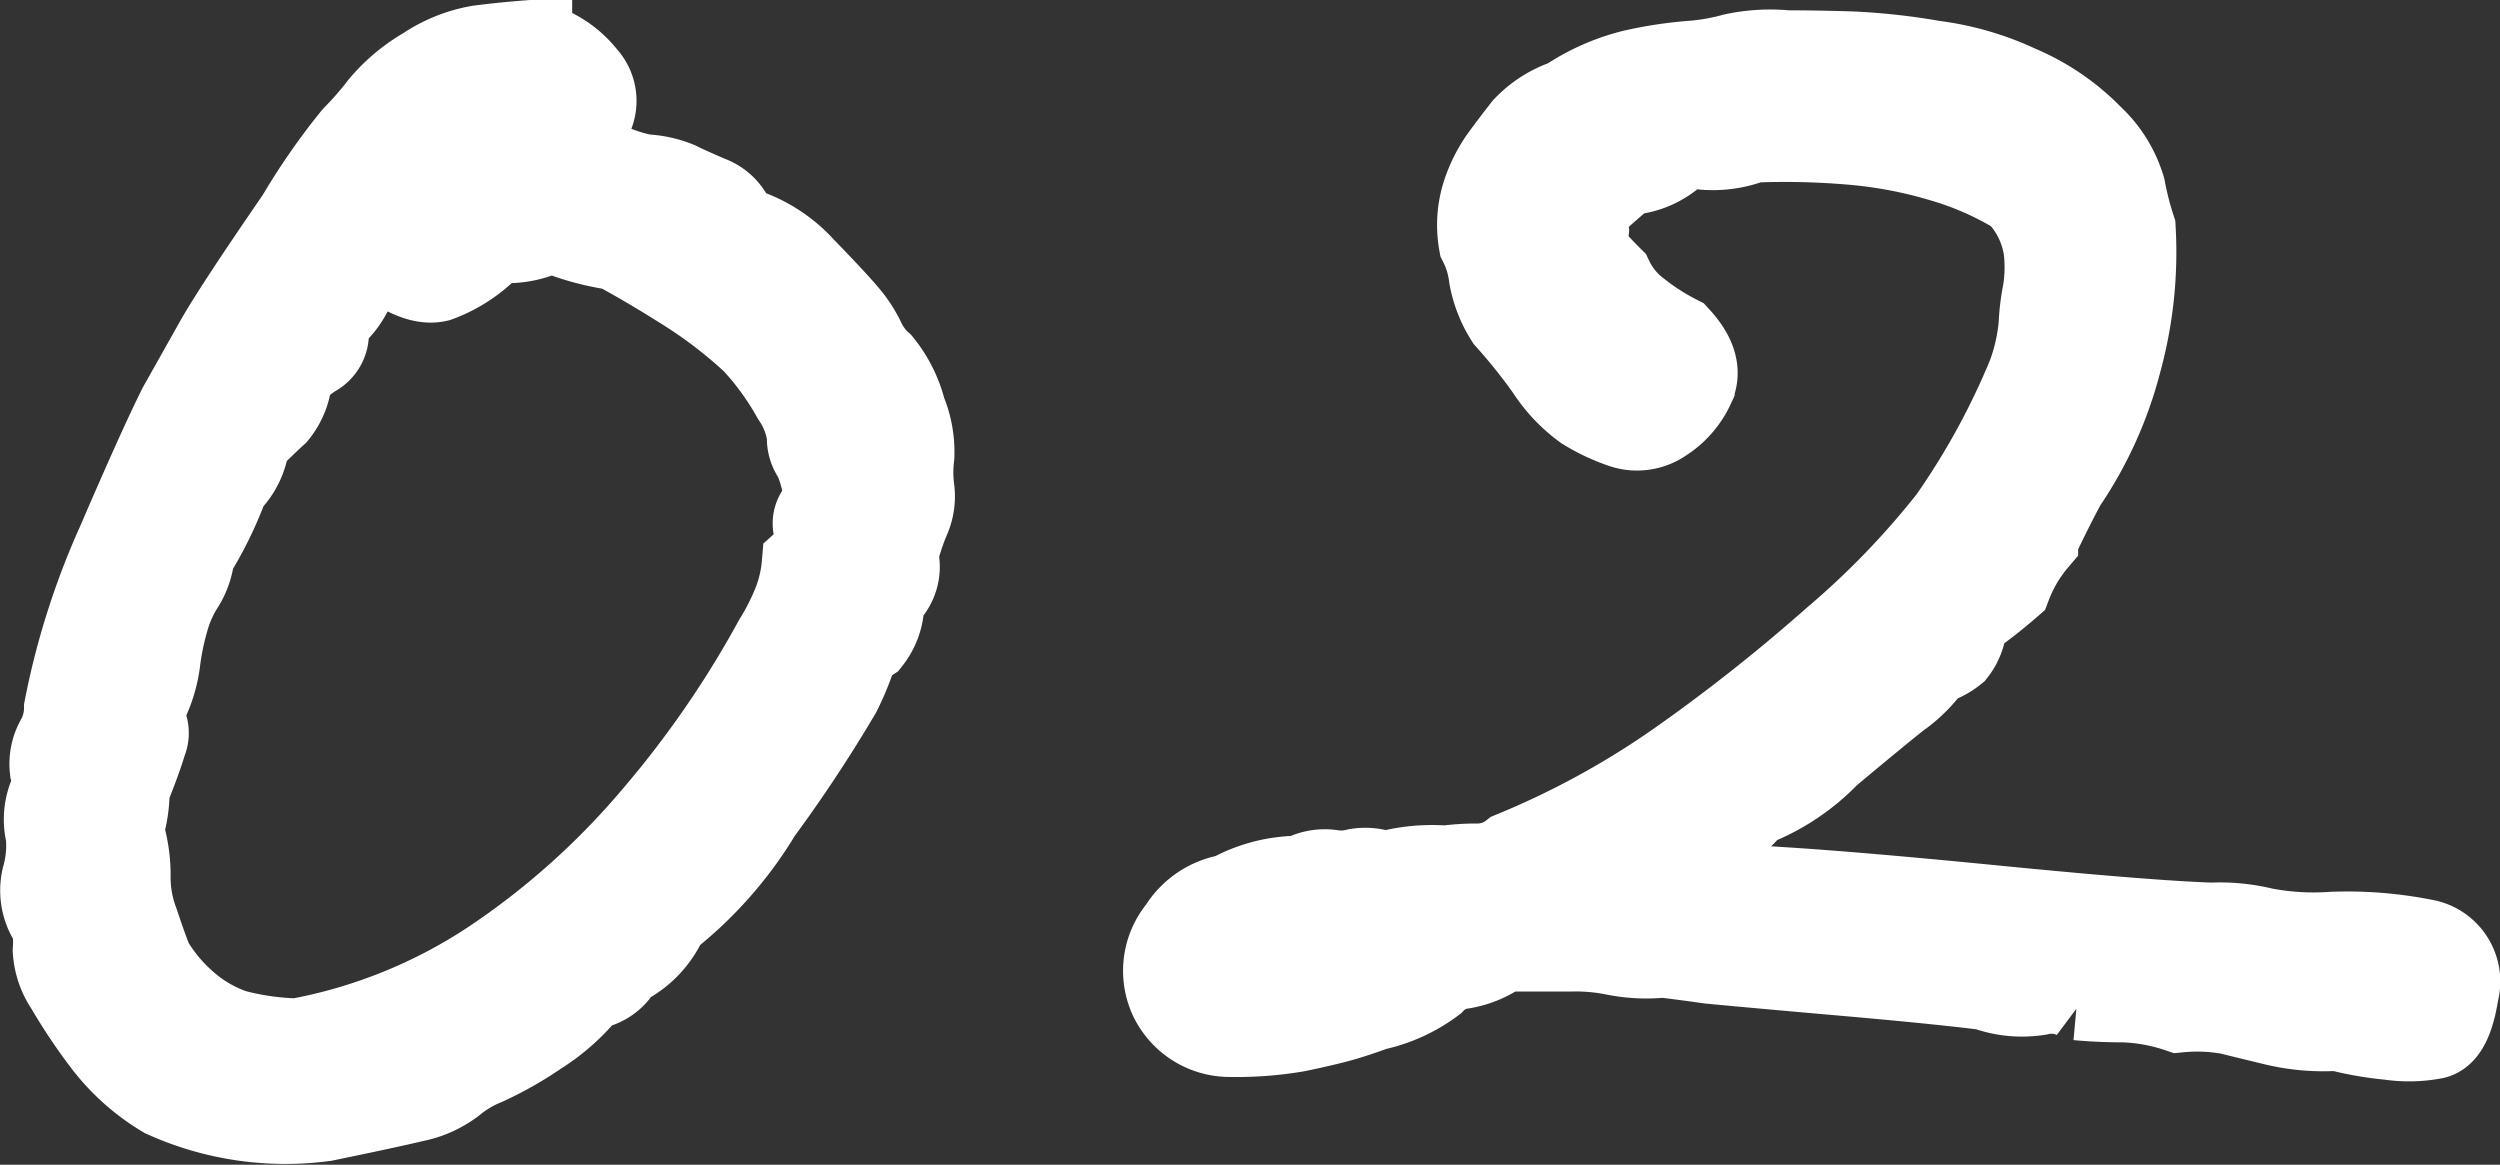 <svg xmlns="http://www.w3.org/2000/svg" width="57.661" height="26.864" viewBox="0 0 57.661 26.864">
  <rect x="0" y="0" width="57.661" height="26.864" fill="#333333" stroke="none"/>
  <path id="no05" d="M-21.047-24.844A15.143,15.143,0,0,1-19.758-26.7a7.814,7.814,0,0,0,.633-.727,3.816,3.816,0,0,1,1.008-.844,3.164,3.164,0,0,1,1.219-.492q.539-.07,1.148-.117a2.129,2.129,0,0,1,1.266.773.8.8,0,0,1,.117.938,3.326,3.326,0,0,1-.727.773,5.183,5.183,0,0,1,1.148.328,3.717,3.717,0,0,0,.867.281,2.24,2.24,0,0,1,.75.164q.234.117.727.328a.914.914,0,0,1,.586.68,3.14,3.14,0,0,1,1.57.938q.727.75.984,1.055a2.71,2.71,0,0,1,.4.609,1.668,1.668,0,0,0,.4.539,2.77,2.77,0,0,1,.539,1.078,2.4,2.4,0,0,1,.188,1.031,3.012,3.012,0,0,0,0,.75,1.228,1.228,0,0,1-.094.68,5.141,5.141,0,0,0-.281.867.862.862,0,0,1-.117.75.729.729,0,0,0-.211.492,1.356,1.356,0,0,1-.281.68,1.011,1.011,0,0,0-.4.516,6.392,6.392,0,0,1-.3.7,32.643,32.643,0,0,1-1.828,2.766,8.907,8.907,0,0,1-2.156,2.438,2.048,2.048,0,0,1-1.031,1.078.915.915,0,0,1-.75.516A4.59,4.59,0,0,1-15.562-6.07a8.1,8.1,0,0,1-1.2.68,2.886,2.886,0,0,0-.75.445,2.15,2.15,0,0,1-.891.4q-.586.141-2.062.445a6.745,6.745,0,0,1-3.68-.539,4.834,4.834,0,0,1-1.383-1.242,12.611,12.611,0,0,1-.844-1.266,1.621,1.621,0,0,1-.281-.82,2.72,2.72,0,0,0-.023-.609,1.249,1.249,0,0,1-.234-1.055,2.736,2.736,0,0,0,.094-1.008,1.427,1.427,0,0,1,.047-.844.927.927,0,0,0,.047-.656,1.1,1.1,0,0,1,.141-.68,1.525,1.525,0,0,0,.188-.727,17.347,17.347,0,0,1,1.219-3.82q.938-2.18,1.406-3.117l.844-1.5Q-22.5-22.734-21.047-24.844Zm12.188,6.656a3.052,3.052,0,0,0-.258-1.172.687.687,0,0,1-.141-.469,2.109,2.109,0,0,0-.352-.914,6.6,6.6,0,0,0-.937-1.289,10.7,10.7,0,0,0-1.594-1.219q-.891-.562-1.594-.937a6.073,6.073,0,0,1-1.078-.258.965.965,0,0,0-.75-.023,2.1,2.1,0,0,1-.984.094,3.154,3.154,0,0,1-1.312.914q-.516.117-1.359-.586a3.867,3.867,0,0,0-.656.844,1.738,1.738,0,0,1-.4.539.515.515,0,0,0-.164.445.534.534,0,0,1-.281.492,2.266,2.266,0,0,0-.562.492,1.468,1.468,0,0,1-.328.867q-.234.211-.656.633a1.508,1.508,0,0,1-.469.984,8.749,8.749,0,0,1-.8,1.641,1.561,1.561,0,0,1-.234.7,2.951,2.951,0,0,0-.328.7,6.313,6.313,0,0,0-.234,1.1,2.932,2.932,0,0,1-.469,1.242.473.473,0,0,1,.164.586q-.117.4-.4,1.1a2.952,2.952,0,0,1-.141.938,3.4,3.4,0,0,1,.164,1.078A2.945,2.945,0,0,0-24.82-8.6q.211.633.328.914a3.912,3.912,0,0,0,.773.938,3.345,3.345,0,0,0,1.148.68,6.372,6.372,0,0,0,1.477.211A12.114,12.114,0,0,0-16.57-7.687a18.016,18.016,0,0,0,3.7-3.3,23.753,23.753,0,0,0,2.836-4.1,5.768,5.768,0,0,0,.422-.82,3.209,3.209,0,0,0,.234-.961.88.88,0,0,0,.281-.8A.393.393,0,0,1-8.859-18.187Zm27.75-3.047a4.583,4.583,0,0,0,.258-1.148,4.987,4.987,0,0,1,.094-.773,3.633,3.633,0,0,0,.023-.961,2.373,2.373,0,0,0-.656-1.336,7.278,7.278,0,0,0-1.758-.773,10.31,10.31,0,0,0-2.133-.4,18.029,18.029,0,0,0-2.25-.047,2.461,2.461,0,0,1-1.125.164.97.97,0,0,0-.8.234,1.732,1.732,0,0,1-.984.352q-.609.516-.773.68a1,1,0,0,0-.164.68,1.1,1.1,0,0,0,.164.7q.164.188.4.422a2.071,2.071,0,0,0,.633.773,5.307,5.307,0,0,0,.914.586q.563.609.328,1.1a1.818,1.818,0,0,1-.68.773,1.01,1.01,0,0,1-.914.117,4.211,4.211,0,0,1-.844-.4,3.34,3.34,0,0,1-.844-.891,12.814,12.814,0,0,0-.937-1.172,2.615,2.615,0,0,1-.375-.961,2.327,2.327,0,0,0-.234-.773,2.329,2.329,0,0,1,.07-1.1,3.045,3.045,0,0,1,.422-.844q.258-.352.516-.68a2.309,2.309,0,0,1,.961-.609,4.777,4.777,0,0,1,1.523-.68,9.294,9.294,0,0,1,1.43-.211,5.289,5.289,0,0,0,.891-.164,3.954,3.954,0,0,1,1.219-.07q.609,0,1.43.023a14.615,14.615,0,0,1,1.945.211,6.528,6.528,0,0,1,1.945.563A5.1,5.1,0,0,1,20.273-26.7,2.624,2.624,0,0,1,21-25.523a7.083,7.083,0,0,0,.234.914,9.5,9.5,0,0,1-.328,3.07,8.92,8.92,0,0,1-1.266,2.789q-.328.609-.656,1.313a3.572,3.572,0,0,0-.609,1.031,11.853,11.853,0,0,1-1.031.8,1.118,1.118,0,0,1-.234.727,1.328,1.328,0,0,1-.516.258,3.174,3.174,0,0,1-.8.8q-.7.563-1.594,1.313a4.789,4.789,0,0,1-1.781,1.172,1.265,1.265,0,0,1-.844.563q-.656.375-1.031.586a3.244,3.244,0,0,0-.7.539q1.5.188,3.3.3t5.156.445q3.352.328,4.758.375a4.229,4.229,0,0,1,1.2.117,6.139,6.139,0,0,0,1.594.094,9.019,9.019,0,0,1,2.086.164.916.916,0,0,1,.75,1.148Q28.547-6.094,28.2-6a3.048,3.048,0,0,1-1.031.023,7.519,7.519,0,0,1-1.2-.211,4.789,4.789,0,0,1-1.43-.117q-.68-.164-1.055-.258a4.254,4.254,0,0,0-1.172-.047,4.435,4.435,0,0,0-1.289-.234q-.539,0-1.055-.047a1.251,1.251,0,0,0-.891-.117,2.4,2.4,0,0,1-1.219-.117q-1.125-.141-3.258-.328t-3.117-.281q-.656-.094-1.078-.141a3.7,3.7,0,0,1-1.078-.047,4.583,4.583,0,0,0-1.055-.094H6.7a2.062,2.062,0,0,1-.914.4,1.16,1.16,0,0,0-.7.352,3.446,3.446,0,0,1-1.336.609q-.516.188-.867.281t-.914.211a8.288,8.288,0,0,1-1.594.117A1.471,1.471,0,0,1-.914-6.891,1.464,1.464,0,0,1-.7-8.437a1.6,1.6,0,0,1,1.125-.75,3.29,3.29,0,0,1,1.641-.422,1.057,1.057,0,0,1,.68-.141,1.414,1.414,0,0,0,.586-.023,1.144,1.144,0,0,1,.656.07,3.983,3.983,0,0,1,1.406-.141,5.352,5.352,0,0,1,.75-.047,1.306,1.306,0,0,0,.8-.281A19.709,19.709,0,0,0,10.8-12.281a41.24,41.24,0,0,0,3.586-2.836,19.248,19.248,0,0,0,2.672-2.766A17.223,17.223,0,0,0,18.891-21.234Z" transform="translate(27.947 29.885)" fill="#fff" stroke="#fff" stroke-linecap="round" stroke-width="2"/>
</svg>
